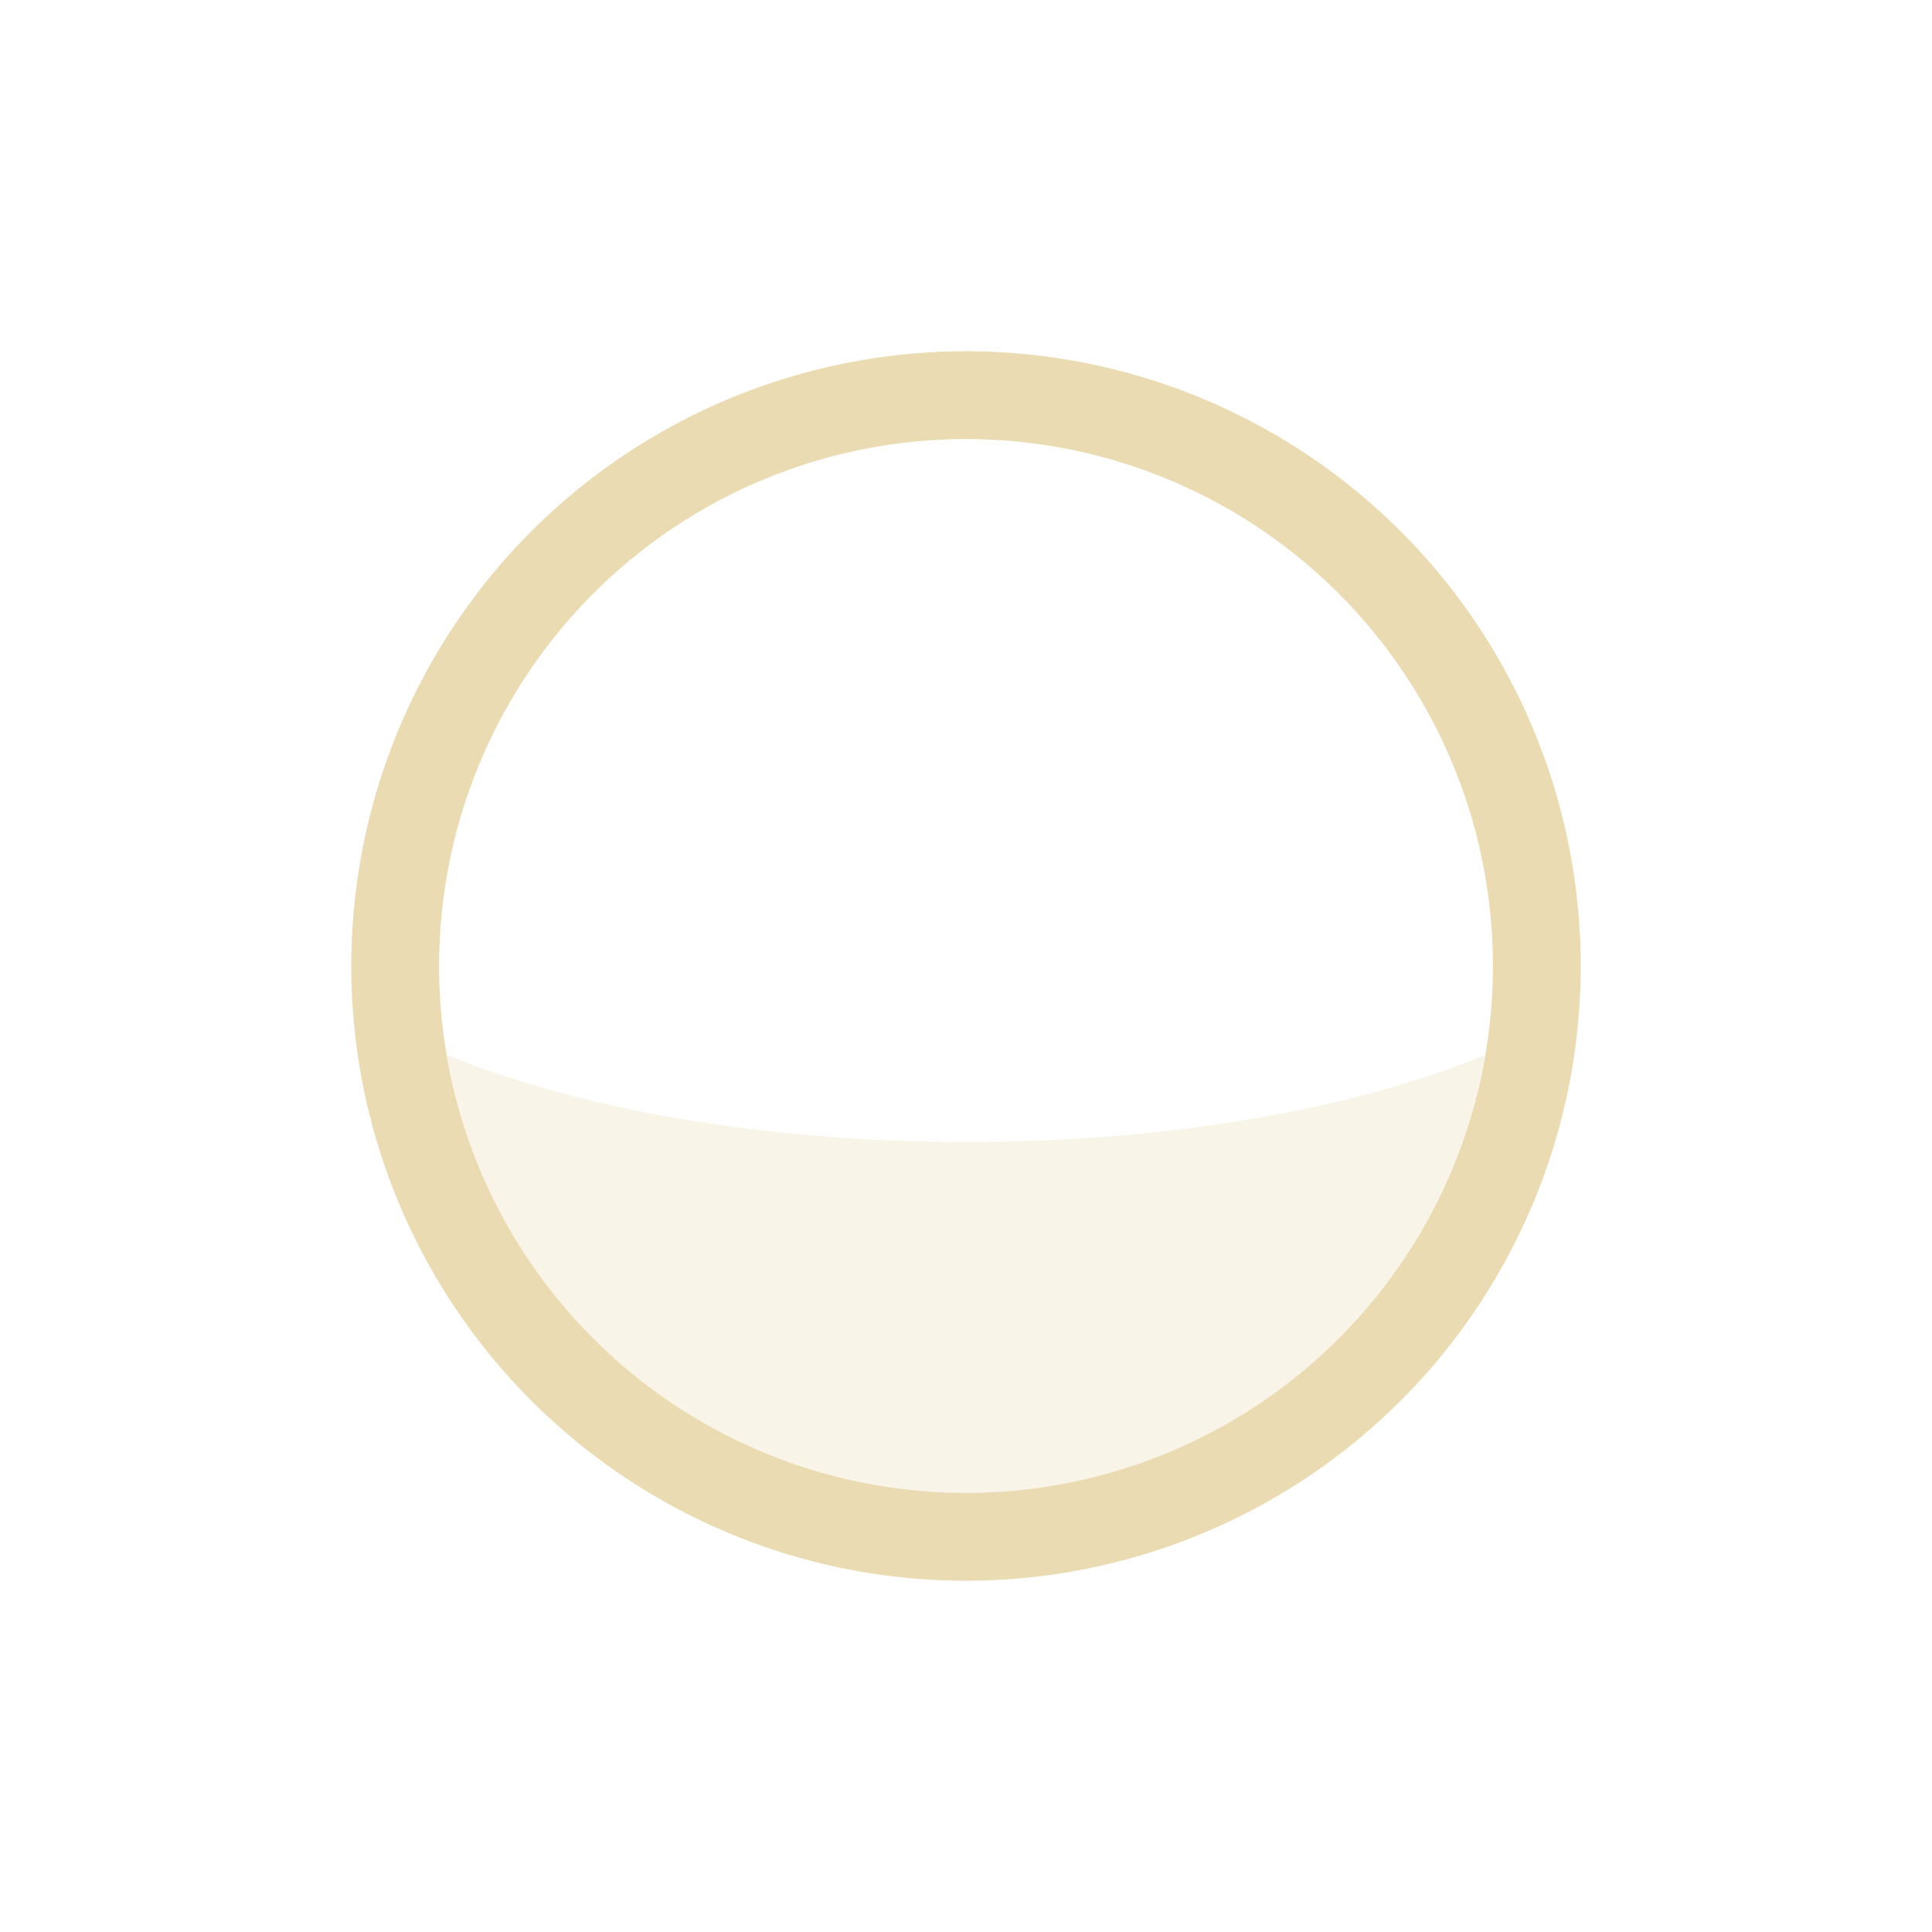 <svg width="22" height="22" version="1.1" viewBox="0 0 22 22" xmlns="http://www.w3.org/2000/svg">
  <defs>
    <style type="text/css">.ColorScheme-Text { color:#ebdbb2; } .ColorScheme-Highlight { color:#458588; }</style>
  </defs>
  <path class="ColorScheme-Text" d="m5.09 12.01c0.49 2.882 2.986 4.992 5.91 4.994 2.922-3e-3 5.416-2.11 5.908-4.99-1.466 0.609-3.571 0.99-5.908 0.99-2.34-7.81e-4 -4.446-0.384-5.91-0.994z" fill="currentColor" opacity=".3"/>
  <path class="ColorScheme-Text" d="m11 4a7 7 0 0 0-7 7 7 7 0 0 0 7 7 7 7 0 0 0 7-7 7 7 0 0 0-7-7zm0 1a6 6 0 0 1 6 6 6 6 0 0 1-6 6 6 6 0 0 1-6-6 6 6 0 0 1 6-6z" fill="currentColor"/>
</svg>
